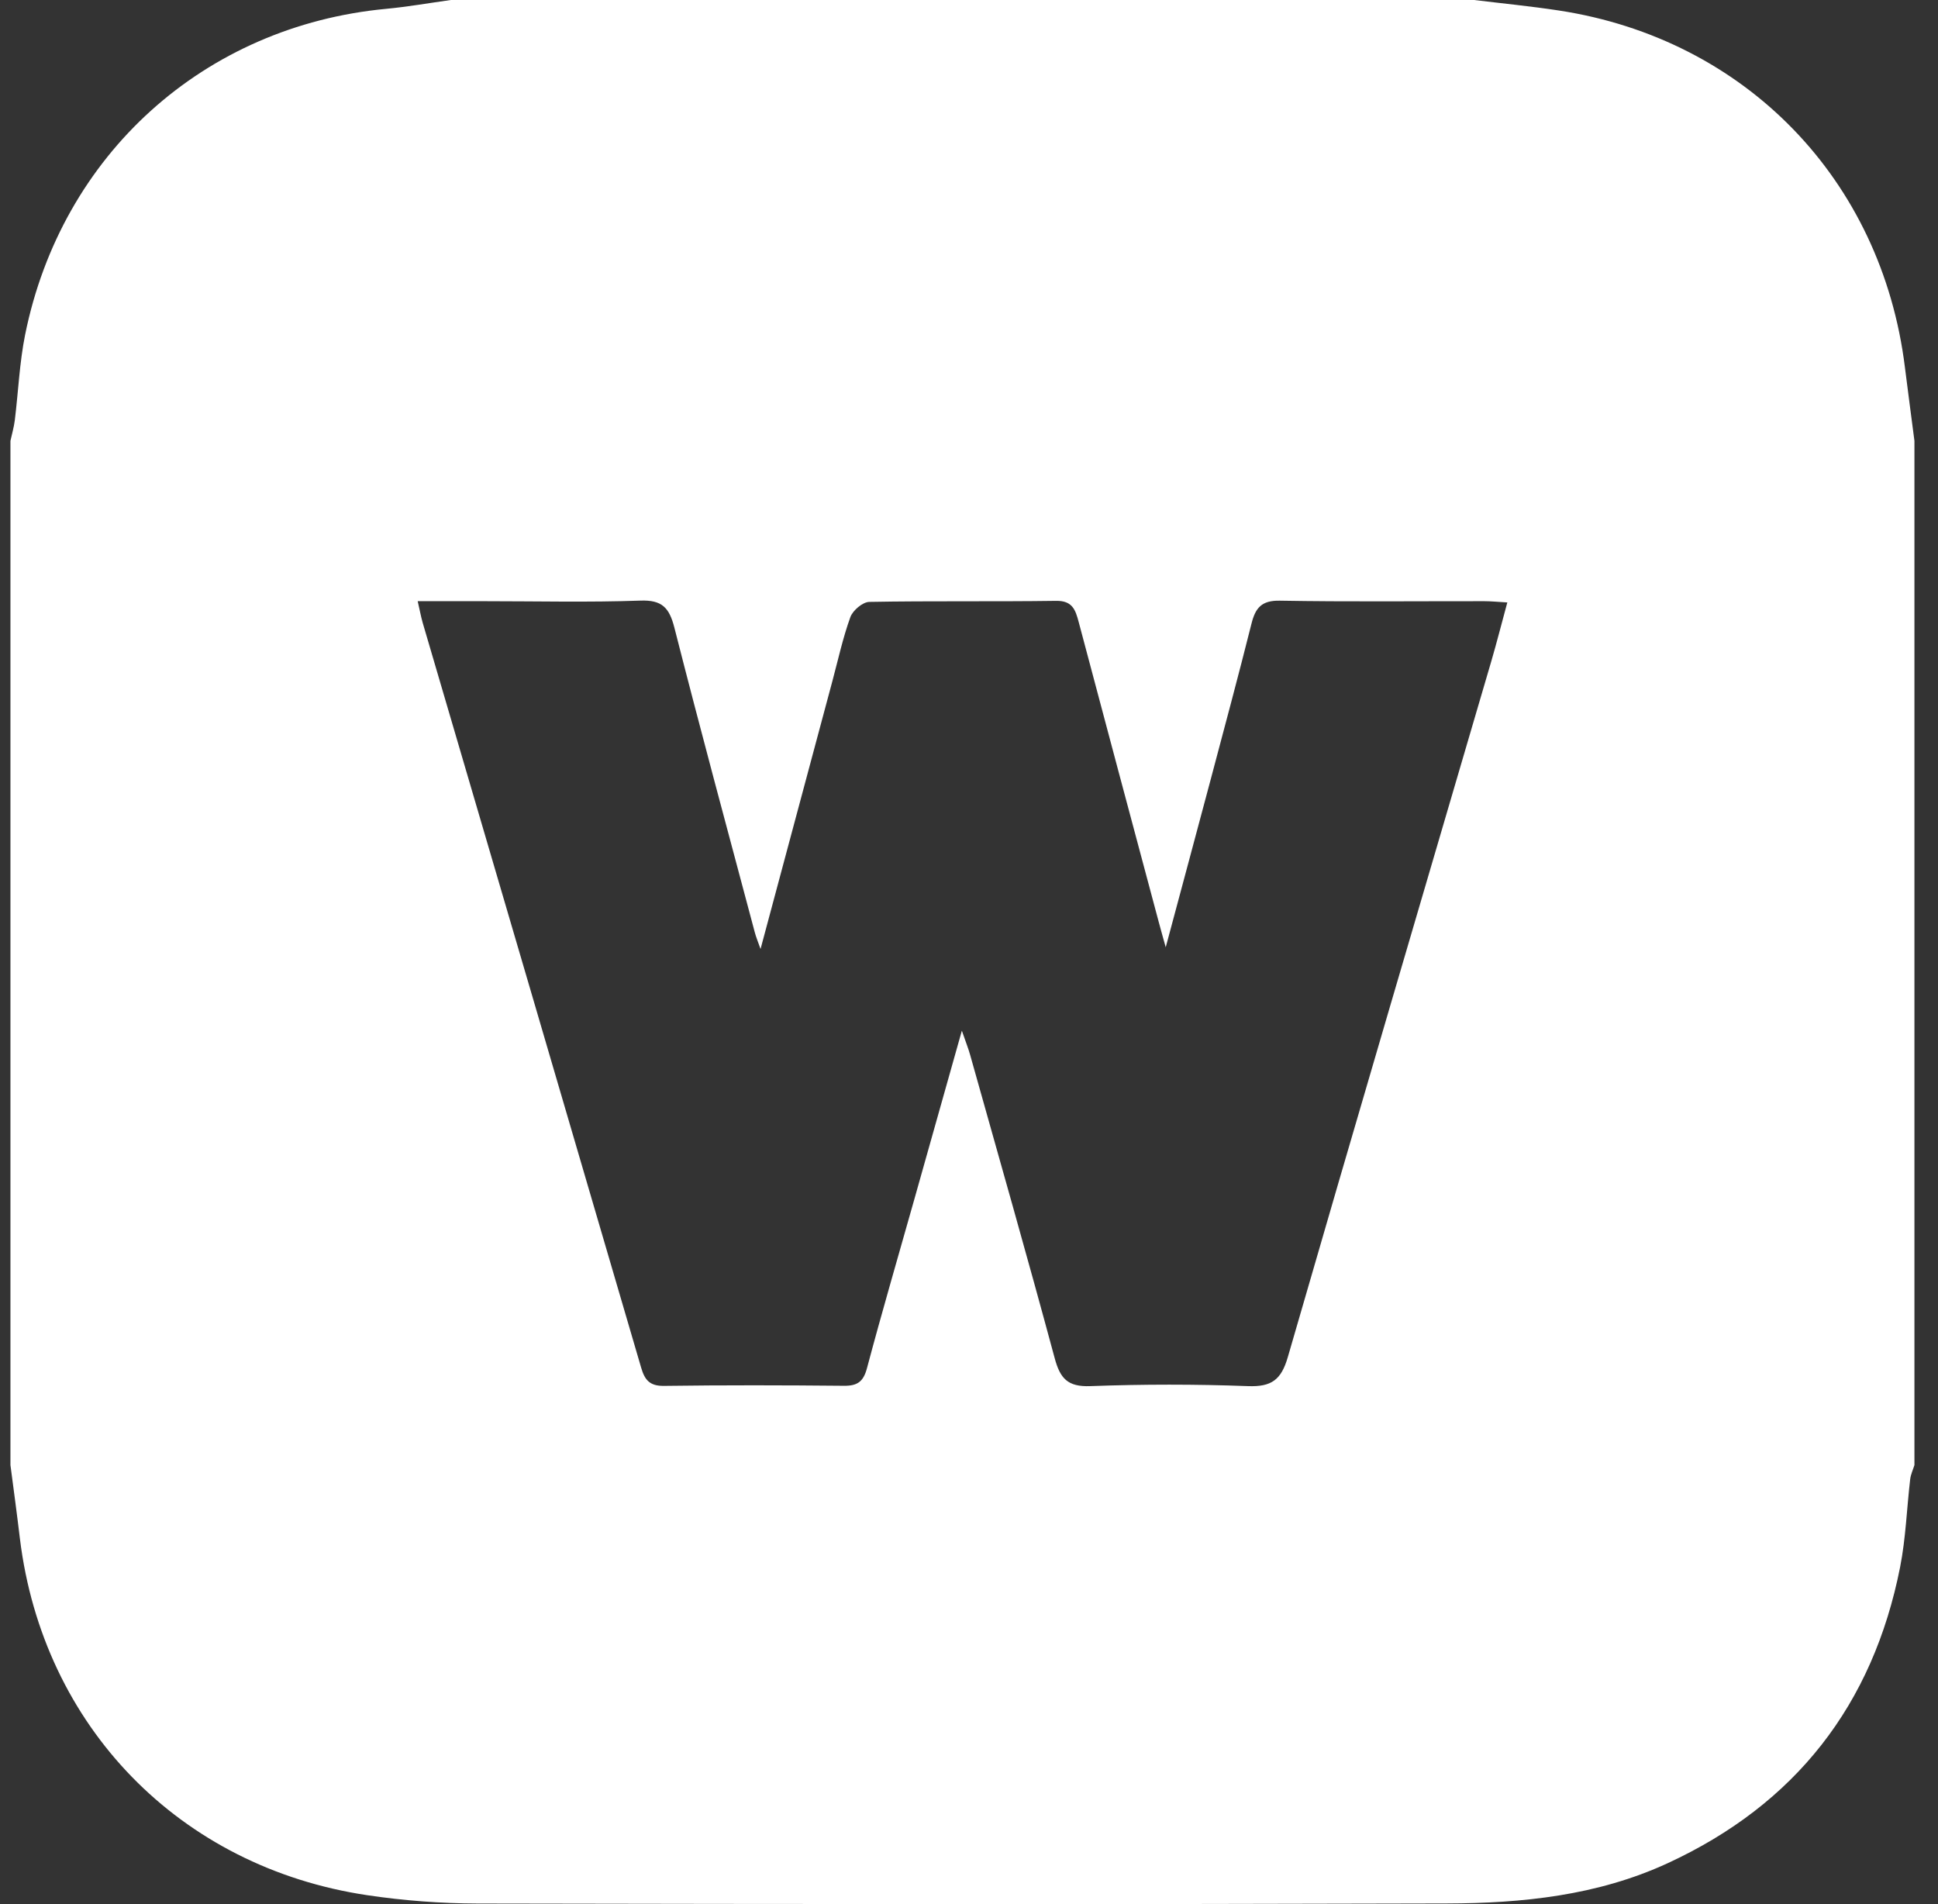 <svg width="57" height="56" viewBox="0 0 57 56" fill="none" xmlns="http://www.w3.org/2000/svg">
<rect x="0" y="0" width="57" height="56" fill="#333333" stroke="none"/>
<path d="M0.307 43.088C0.307 33.048 0.307 23.007 0.307 12.966C0.351 12.762 0.411 12.56 0.436 12.355C0.539 11.518 0.573 10.667 0.739 9.843C1.812 4.535 6.011 0.764 11.356 0.26C11.994 0.2 12.626 0.088 13.261 0C23.293 0 33.323 0 43.355 0C44.185 0.101 45.018 0.182 45.844 0.308C51.337 1.145 55.344 5.281 56.027 10.803C56.116 11.524 56.215 12.245 56.307 12.966V43.088C56.264 43.226 56.199 43.362 56.182 43.504C56.081 44.365 56.053 45.239 55.886 46.087C55.084 50.145 52.806 53.065 49.043 54.8C46.983 55.749 44.775 55.975 42.556 55.981C33.055 56.01 23.555 56.001 14.054 55.983C12.97 55.98 11.878 55.898 10.808 55.739C5.283 54.917 1.264 50.774 0.586 45.255C0.5 44.533 0.402 43.811 0.307 43.088ZM28.292 30.318C28.411 30.665 28.482 30.839 28.532 31.019C29.367 33.991 30.216 36.959 31.019 39.94C31.18 40.54 31.401 40.791 32.066 40.766C33.612 40.709 35.163 40.708 36.708 40.766C37.395 40.791 37.683 40.584 37.877 39.912C39.851 33.084 41.864 26.265 43.863 19.443C44.025 18.889 44.166 18.33 44.333 17.718C44.043 17.701 43.85 17.681 43.657 17.681C41.651 17.679 39.646 17.701 37.64 17.666C37.106 17.656 36.925 17.877 36.809 18.339C36.423 19.879 36.01 21.411 35.603 22.945C35.179 24.538 34.749 26.13 34.286 27.859C34.191 27.515 34.133 27.315 34.08 27.114C33.294 24.174 32.507 21.235 31.726 18.293C31.631 17.937 31.543 17.663 31.06 17.671C29.229 17.697 27.396 17.668 25.566 17.702C25.372 17.706 25.083 17.952 25.011 18.148C24.79 18.76 24.651 19.401 24.482 20.031C23.783 22.634 23.086 25.236 22.369 27.91C22.293 27.693 22.235 27.557 22.198 27.414C21.403 24.43 20.596 21.45 19.835 18.46C19.685 17.875 19.475 17.64 18.834 17.664C17.309 17.718 15.782 17.681 14.255 17.681C13.629 17.681 13.001 17.681 12.285 17.681C12.349 17.958 12.382 18.142 12.434 18.322C14.576 25.622 16.722 32.922 18.858 40.225C18.963 40.584 19.107 40.764 19.527 40.759C21.294 40.735 23.059 40.739 24.825 40.756C25.22 40.76 25.394 40.633 25.499 40.239C25.941 38.58 26.424 36.931 26.89 35.278C27.341 33.681 27.791 32.082 28.288 30.319L28.292 30.318Z" fill="white"/>
</svg>
